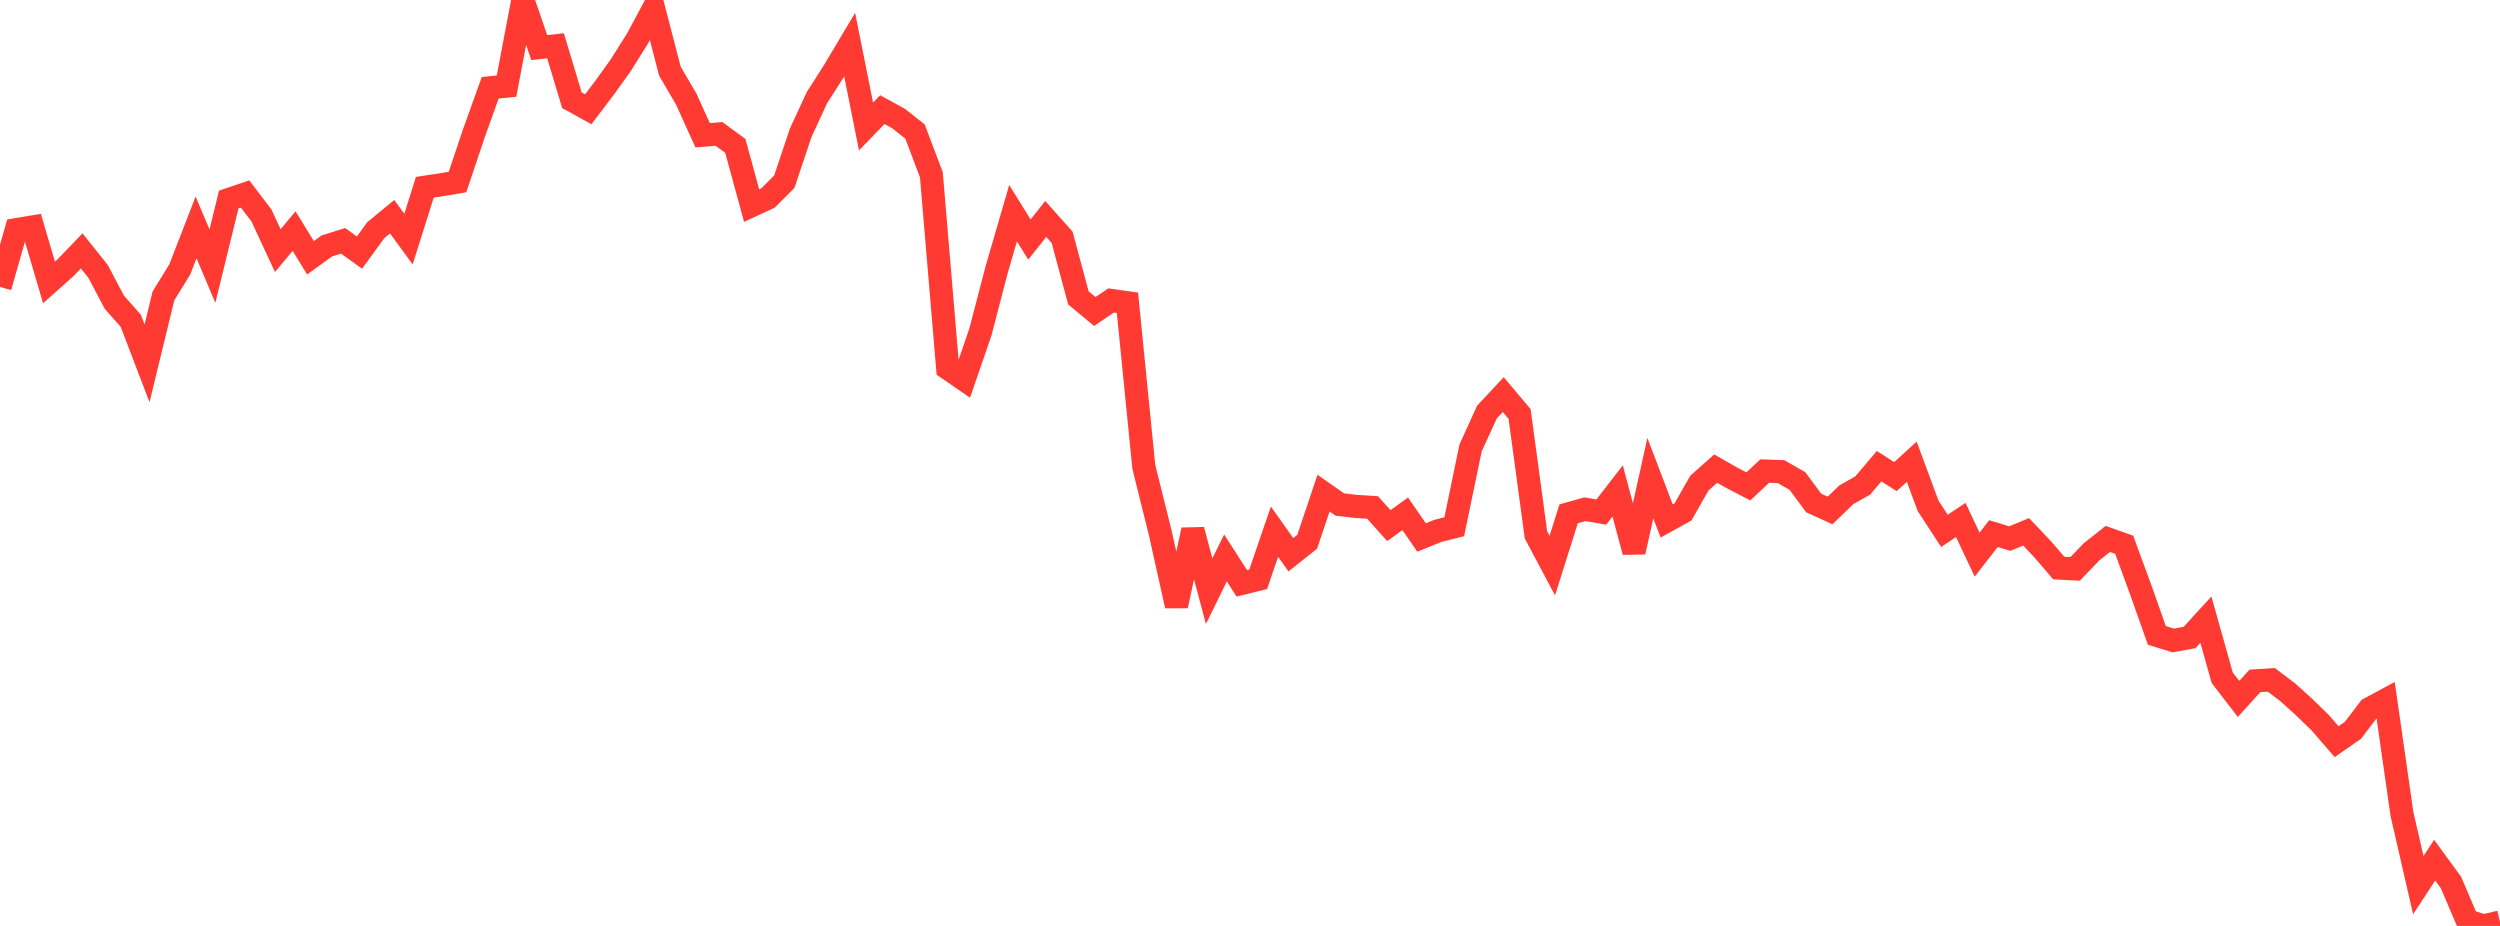 <?xml version="1.0" standalone="no"?>
<!DOCTYPE svg PUBLIC "-//W3C//DTD SVG 1.1//EN" "http://www.w3.org/Graphics/SVG/1.1/DTD/svg11.dtd">

<svg width="135" height="50" viewBox="0 0 135 50" preserveAspectRatio="none" 
  xmlns="http://www.w3.org/2000/svg"
  xmlns:xlink="http://www.w3.org/1999/xlink">


<polyline points="0.0, 15.494 0.882, 12.402 1.765, 12.255 2.647, 15.252 3.529, 14.465 4.412, 13.548 5.294, 14.652 6.176, 16.321 7.059, 17.319 7.941, 19.622 8.824, 15.985 9.706, 14.553 10.588, 12.279 11.471, 14.372 12.353, 10.774 13.235, 10.476 14.118, 11.635 15.0, 13.533 15.882, 12.479 16.765, 13.92 17.647, 13.281 18.529, 13.004 19.412, 13.64 20.294, 12.428 21.176, 11.703 22.059, 12.912 22.941, 10.111 23.824, 9.978 24.706, 9.829 25.588, 7.202 26.471, 4.74 27.353, 4.651 28.235, 0.0 29.118, 2.568 30.0, 2.473 30.882, 5.412 31.765, 5.9 32.647, 4.739 33.529, 3.511 34.412, 2.102 35.294, 0.456 36.176, 3.847 37.059, 5.355 37.941, 7.302 38.824, 7.231 39.706, 7.876 40.588, 11.103 41.471, 10.693 42.353, 9.81 43.235, 7.177 44.118, 5.267 45.0, 3.887 45.882, 2.408 46.765, 6.83 47.647, 5.92 48.529, 6.405 49.412, 7.105 50.294, 9.438 51.176, 19.888 52.059, 20.496 52.941, 17.928 53.824, 14.544 54.706, 11.512 55.588, 12.934 56.471, 11.823 57.353, 12.811 58.235, 16.088 59.118, 16.821 60.0, 16.224 60.882, 16.349 61.765, 25.206 62.647, 28.747 63.529, 32.715 64.412, 28.617 65.294, 31.924 66.176, 30.129 67.059, 31.502 67.941, 31.284 68.824, 28.71 69.706, 29.956 70.588, 29.258 71.471, 26.628 72.353, 27.246 73.235, 27.347 74.118, 27.402 75.0, 28.383 75.882, 27.745 76.765, 29.025 77.647, 28.667 78.529, 28.445 79.412, 24.185 80.294, 22.253 81.176, 21.309 82.059, 22.356 82.941, 28.879 83.824, 30.541 84.706, 27.746 85.588, 27.498 86.471, 27.651 87.353, 26.51 88.235, 29.805 89.118, 25.821 90.0, 28.133 90.882, 27.645 91.765, 26.09 92.647, 25.305 93.529, 25.808 94.412, 26.265 95.294, 25.438 96.176, 25.468 97.059, 25.973 97.941, 27.162 98.824, 27.566 99.706, 26.713 100.588, 26.218 101.471, 25.174 102.353, 25.738 103.235, 24.933 104.118, 27.317 105.0, 28.666 105.882, 28.077 106.765, 29.951 107.647, 28.815 108.529, 29.084 109.412, 28.719 110.294, 29.65 111.176, 30.676 112.059, 30.72 112.941, 29.8 113.824, 29.103 114.706, 29.417 115.588, 31.818 116.471, 34.313 117.353, 34.585 118.235, 34.425 119.118, 33.461 120.0, 36.6 120.882, 37.742 121.765, 36.769 122.647, 36.71 123.529, 37.376 124.412, 38.172 125.294, 39.03 126.176, 40.049 127.059, 39.436 127.941, 38.278 128.824, 37.801 129.706, 43.96 130.588, 47.799 131.471, 46.447 132.353, 47.656 133.235, 49.725 134.118, 50.0 135.0, 49.79" fill="none" stroke="#ff3a33" stroke-width="1.25"/>

</svg>